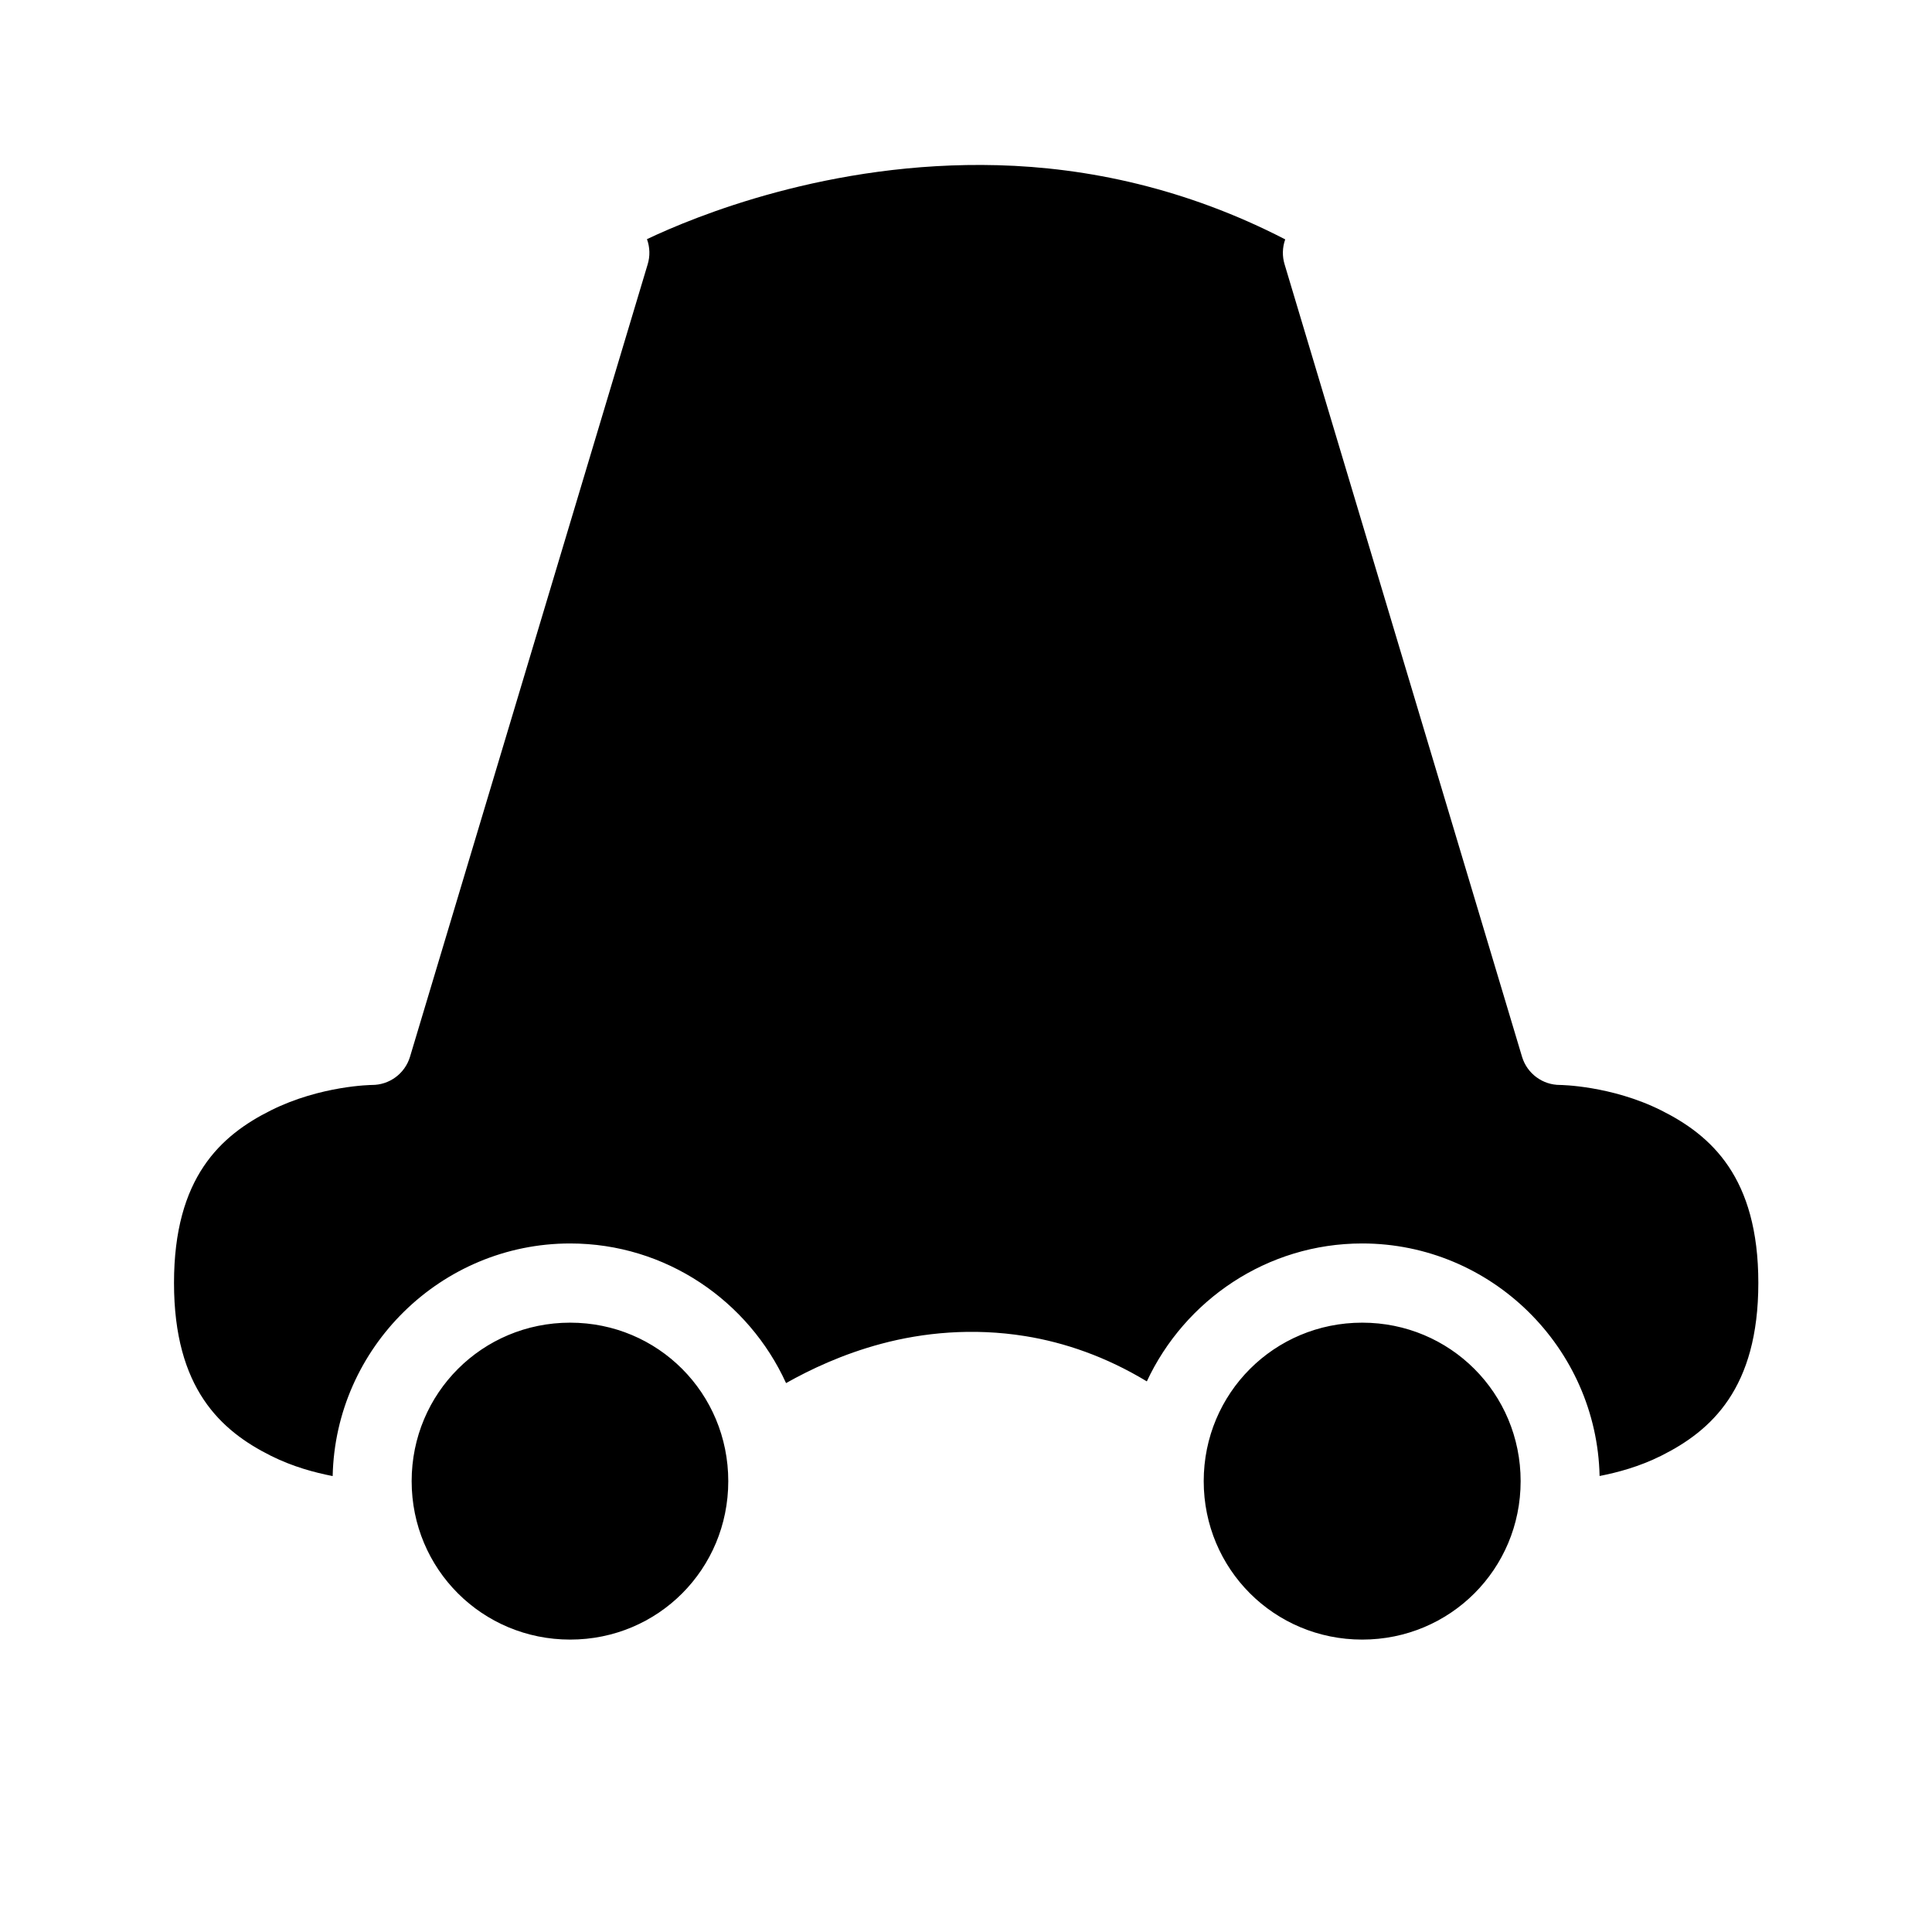 <?xml version="1.0" encoding="UTF-8"?>
<!-- Uploaded to: SVG Repo, www.svgrepo.com, Generator: SVG Repo Mixer Tools -->
<svg fill="#000000" width="800px" height="800px" version="1.1" viewBox="144 144 512 512" xmlns="http://www.w3.org/2000/svg">
 <path d="m408.38 187.78c-44.664-1.18-80.57 13.73-92.926 19.598 0.793 2.168 0.852 4.539 0.164 6.746l-62.977 209.98c-1.359 4.43-5.457 7.445-10.086 7.422 0 0-13.555 0.125-26.793 6.746-13.242 6.617-25.648 17.723-25.648 45.715 0 27.988 12.406 39.176 25.648 45.797 5.863 2.93 11.613 4.453 16.398 5.391 0.734-34.031 28.734-61.645 62.938-61.645 25.391 0 47.289 15.238 57.215 37.004 6.352-3.574 14.93-7.672 25.297-10.434 10.961-2.926 24.105-4.273 38.109-2.012 10.426 1.688 21.348 5.426 32.203 11.992 10.047-21.52 31.859-36.551 57.074-36.551 34.191 0 62.172 27.602 62.914 61.625 4.773-0.938 10.5-2.453 16.34-5.371 13.238-6.621 25.727-17.809 25.727-45.797 0-27.992-12.488-39.098-25.727-45.715-13.242-6.621-26.816-6.746-26.816-6.746-4.621 0.012-8.711-3-10.062-7.422l-62.918-209.98c-0.68-2.184-0.629-4.531 0.145-6.684-26.293-13.578-52.461-19.031-76.219-19.66zm-113.28 306.74c-23.312 0-42.008 18.695-42.008 42.004 0 23.312 18.695 41.984 42.008 41.984 23.309 0 41.898-18.672 41.898-41.984 0-23.309-18.59-42.004-41.898-42.004zm209.9 0c-23.312 0-42.004 18.695-42.004 42.004 0 23.312 18.691 41.984 42.004 41.984s41.984-18.672 41.984-41.984c0-23.309-18.672-42.004-41.984-42.004z" fill-rule="evenodd"/>
</svg>
